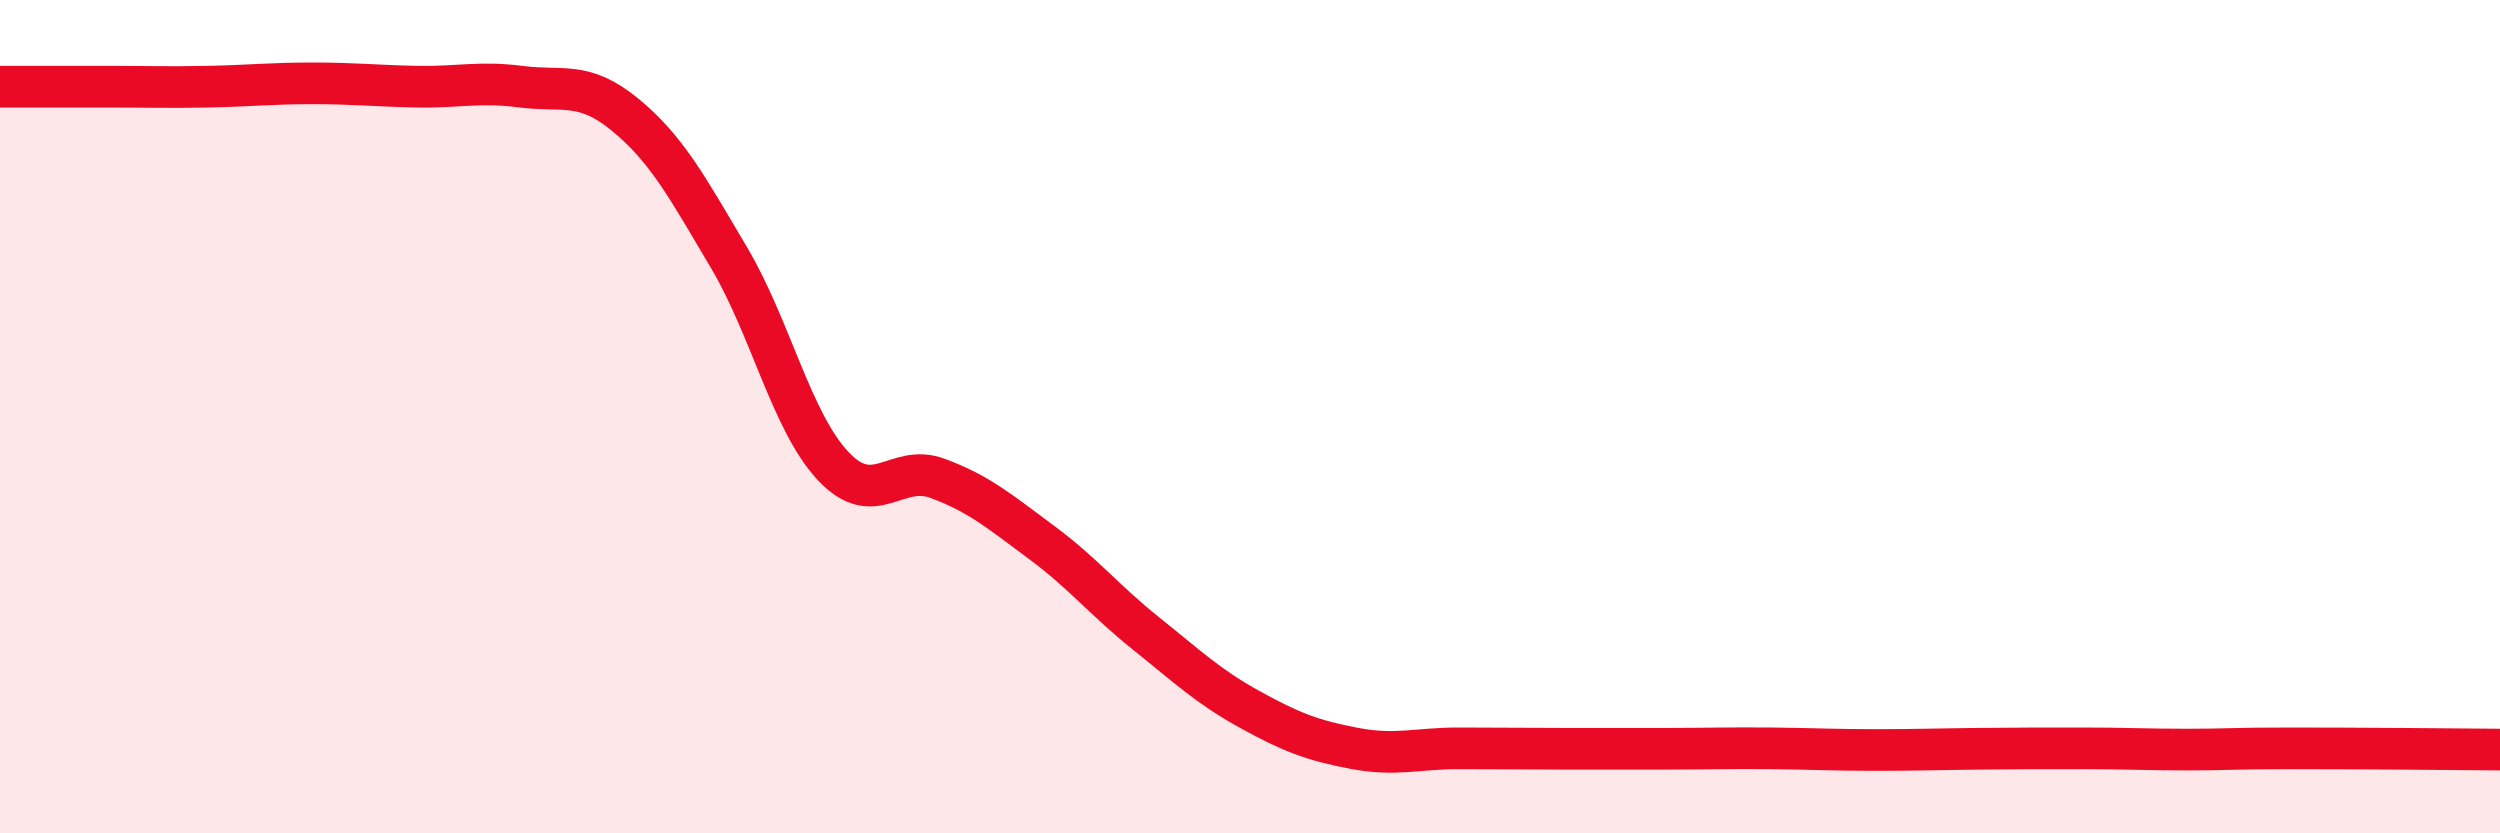 
    <svg width="60" height="20" viewBox="0 0 60 20" xmlns="http://www.w3.org/2000/svg">
      <path
        d="M 0,2.08 C 0.5,2.08 1.5,2.08 2.5,2.08 C 3.5,2.08 4,2.1 5,2.08 C 6,2.06 6.5,2 7.5,2 C 8.5,2 9,2.06 10,2.08 C 11,2.1 11.5,1.95 12.5,2.08 C 13.5,2.21 14,1.93 15,2.75 C 16,3.57 16.5,4.5 17.5,6.19 C 18.5,7.88 19,10.13 20,11.19 C 21,12.25 21.5,11.11 22.5,11.48 C 23.5,11.85 24,12.28 25,13.02 C 26,13.76 26.5,14.4 27.5,15.2 C 28.5,16 29,16.48 30,17.03 C 31,17.58 31.5,17.77 32.5,17.96 C 33.5,18.15 34,17.96 35,17.96 C 36,17.96 36.5,17.97 37.5,17.97 C 38.5,17.97 39,17.97 40,17.97 C 41,17.97 41.5,17.95 42.5,17.96 C 43.5,17.97 44,18 45,18 C 46,18 46.5,17.98 47.5,17.97 C 48.5,17.96 49,17.96 50,17.96 C 51,17.96 51.5,17.99 52.5,17.99 C 53.5,17.99 53.5,17.96 55,17.96 C 56.5,17.96 59,17.98 60,17.99L60 20L0 20Z"
        fill="#EB0A25"
        opacity="0.1"
        stroke-linecap="round"
        stroke-linejoin="round"
      />
      <path
        d="M 0,2.08 C 0.5,2.08 1.5,2.08 2.5,2.08 C 3.5,2.08 4,2.1 5,2.08 C 6,2.06 6.5,2 7.5,2 C 8.5,2 9,2.06 10,2.08 C 11,2.1 11.5,1.95 12.5,2.08 C 13.5,2.21 14,1.93 15,2.75 C 16,3.57 16.5,4.5 17.5,6.19 C 18.5,7.88 19,10.13 20,11.19 C 21,12.25 21.5,11.11 22.5,11.48 C 23.5,11.85 24,12.28 25,13.02 C 26,13.76 26.5,14.4 27.5,15.2 C 28.5,16 29,16.48 30,17.03 C 31,17.58 31.5,17.77 32.5,17.96 C 33.5,18.15 34,17.96 35,17.96 C 36,17.96 36.5,17.97 37.5,17.97 C 38.5,17.97 39,17.97 40,17.97 C 41,17.97 41.5,17.95 42.5,17.96 C 43.5,17.97 44,18 45,18 C 46,18 46.5,17.98 47.5,17.97 C 48.5,17.96 49,17.96 50,17.96 C 51,17.96 51.5,17.99 52.5,17.99 C 53.5,17.99 53.5,17.96 55,17.96 C 56.5,17.96 59,17.98 60,17.99"
        stroke="#EB0A25"
        stroke-width="1"
        fill="none"
        stroke-linecap="round"
        stroke-linejoin="round"
      />
    </svg>
  